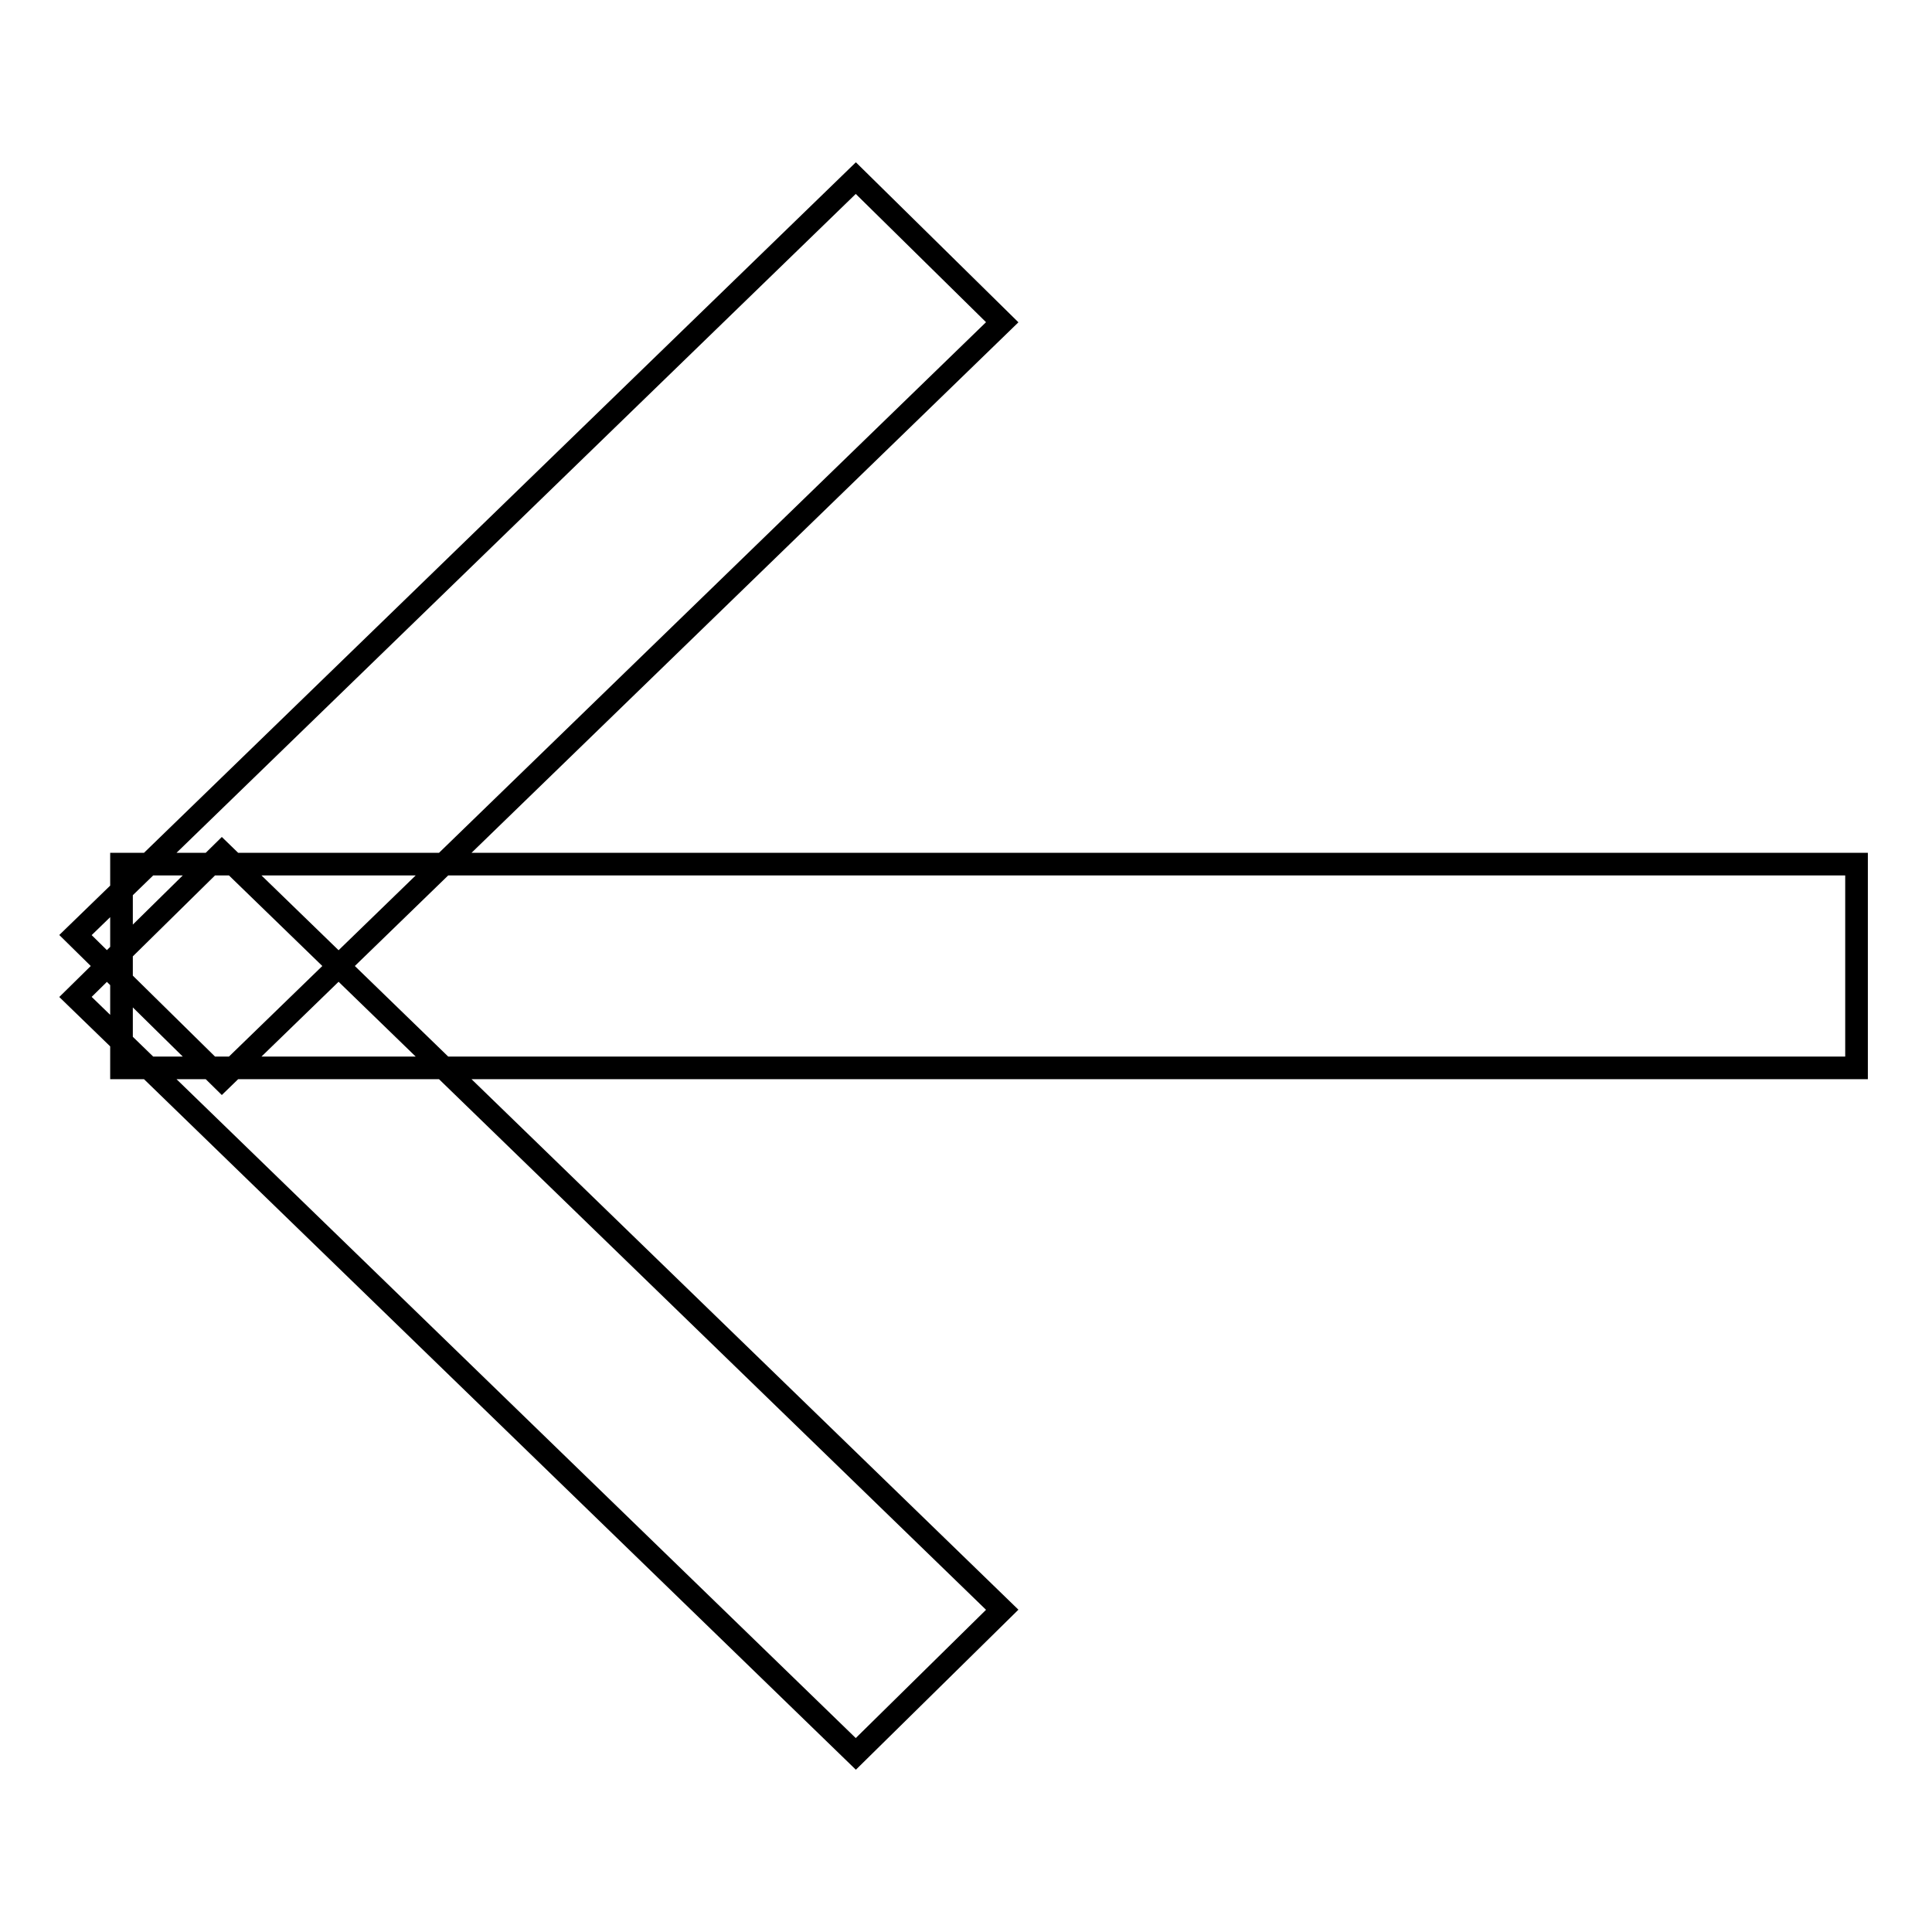 <?xml version="1.0" encoding="utf-8"?>
<!-- Svg Vector Icons : http://www.onlinewebfonts.com/icon -->
<!DOCTYPE svg PUBLIC "-//W3C//DTD SVG 1.1//EN" "http://www.w3.org/Graphics/SVG/1.1/DTD/svg11.dtd">
<svg version="1.1" xmlns="http://www.w3.org/2000/svg" xmlns:xlink="http://www.w3.org/1999/xlink" x="0px" y="0px" viewBox="0 0 256 256" enable-background="new 0 0 256 256" xml:space="preserve">
<g><g><path stroke-width="3" fill-opacity="0" stroke="#000000"  d="M113.4,232.4L10,132.1L29.4,113l103.4,100.3L113.4,232.4L113.4,232.4z M16.1,141.5v-27H246v27H16.1L16.1,141.5z M29.4,143L10,123.9L113.4,23.6l19.4,19.1L29.4,143L29.4,143z"/></g></g>
</svg>